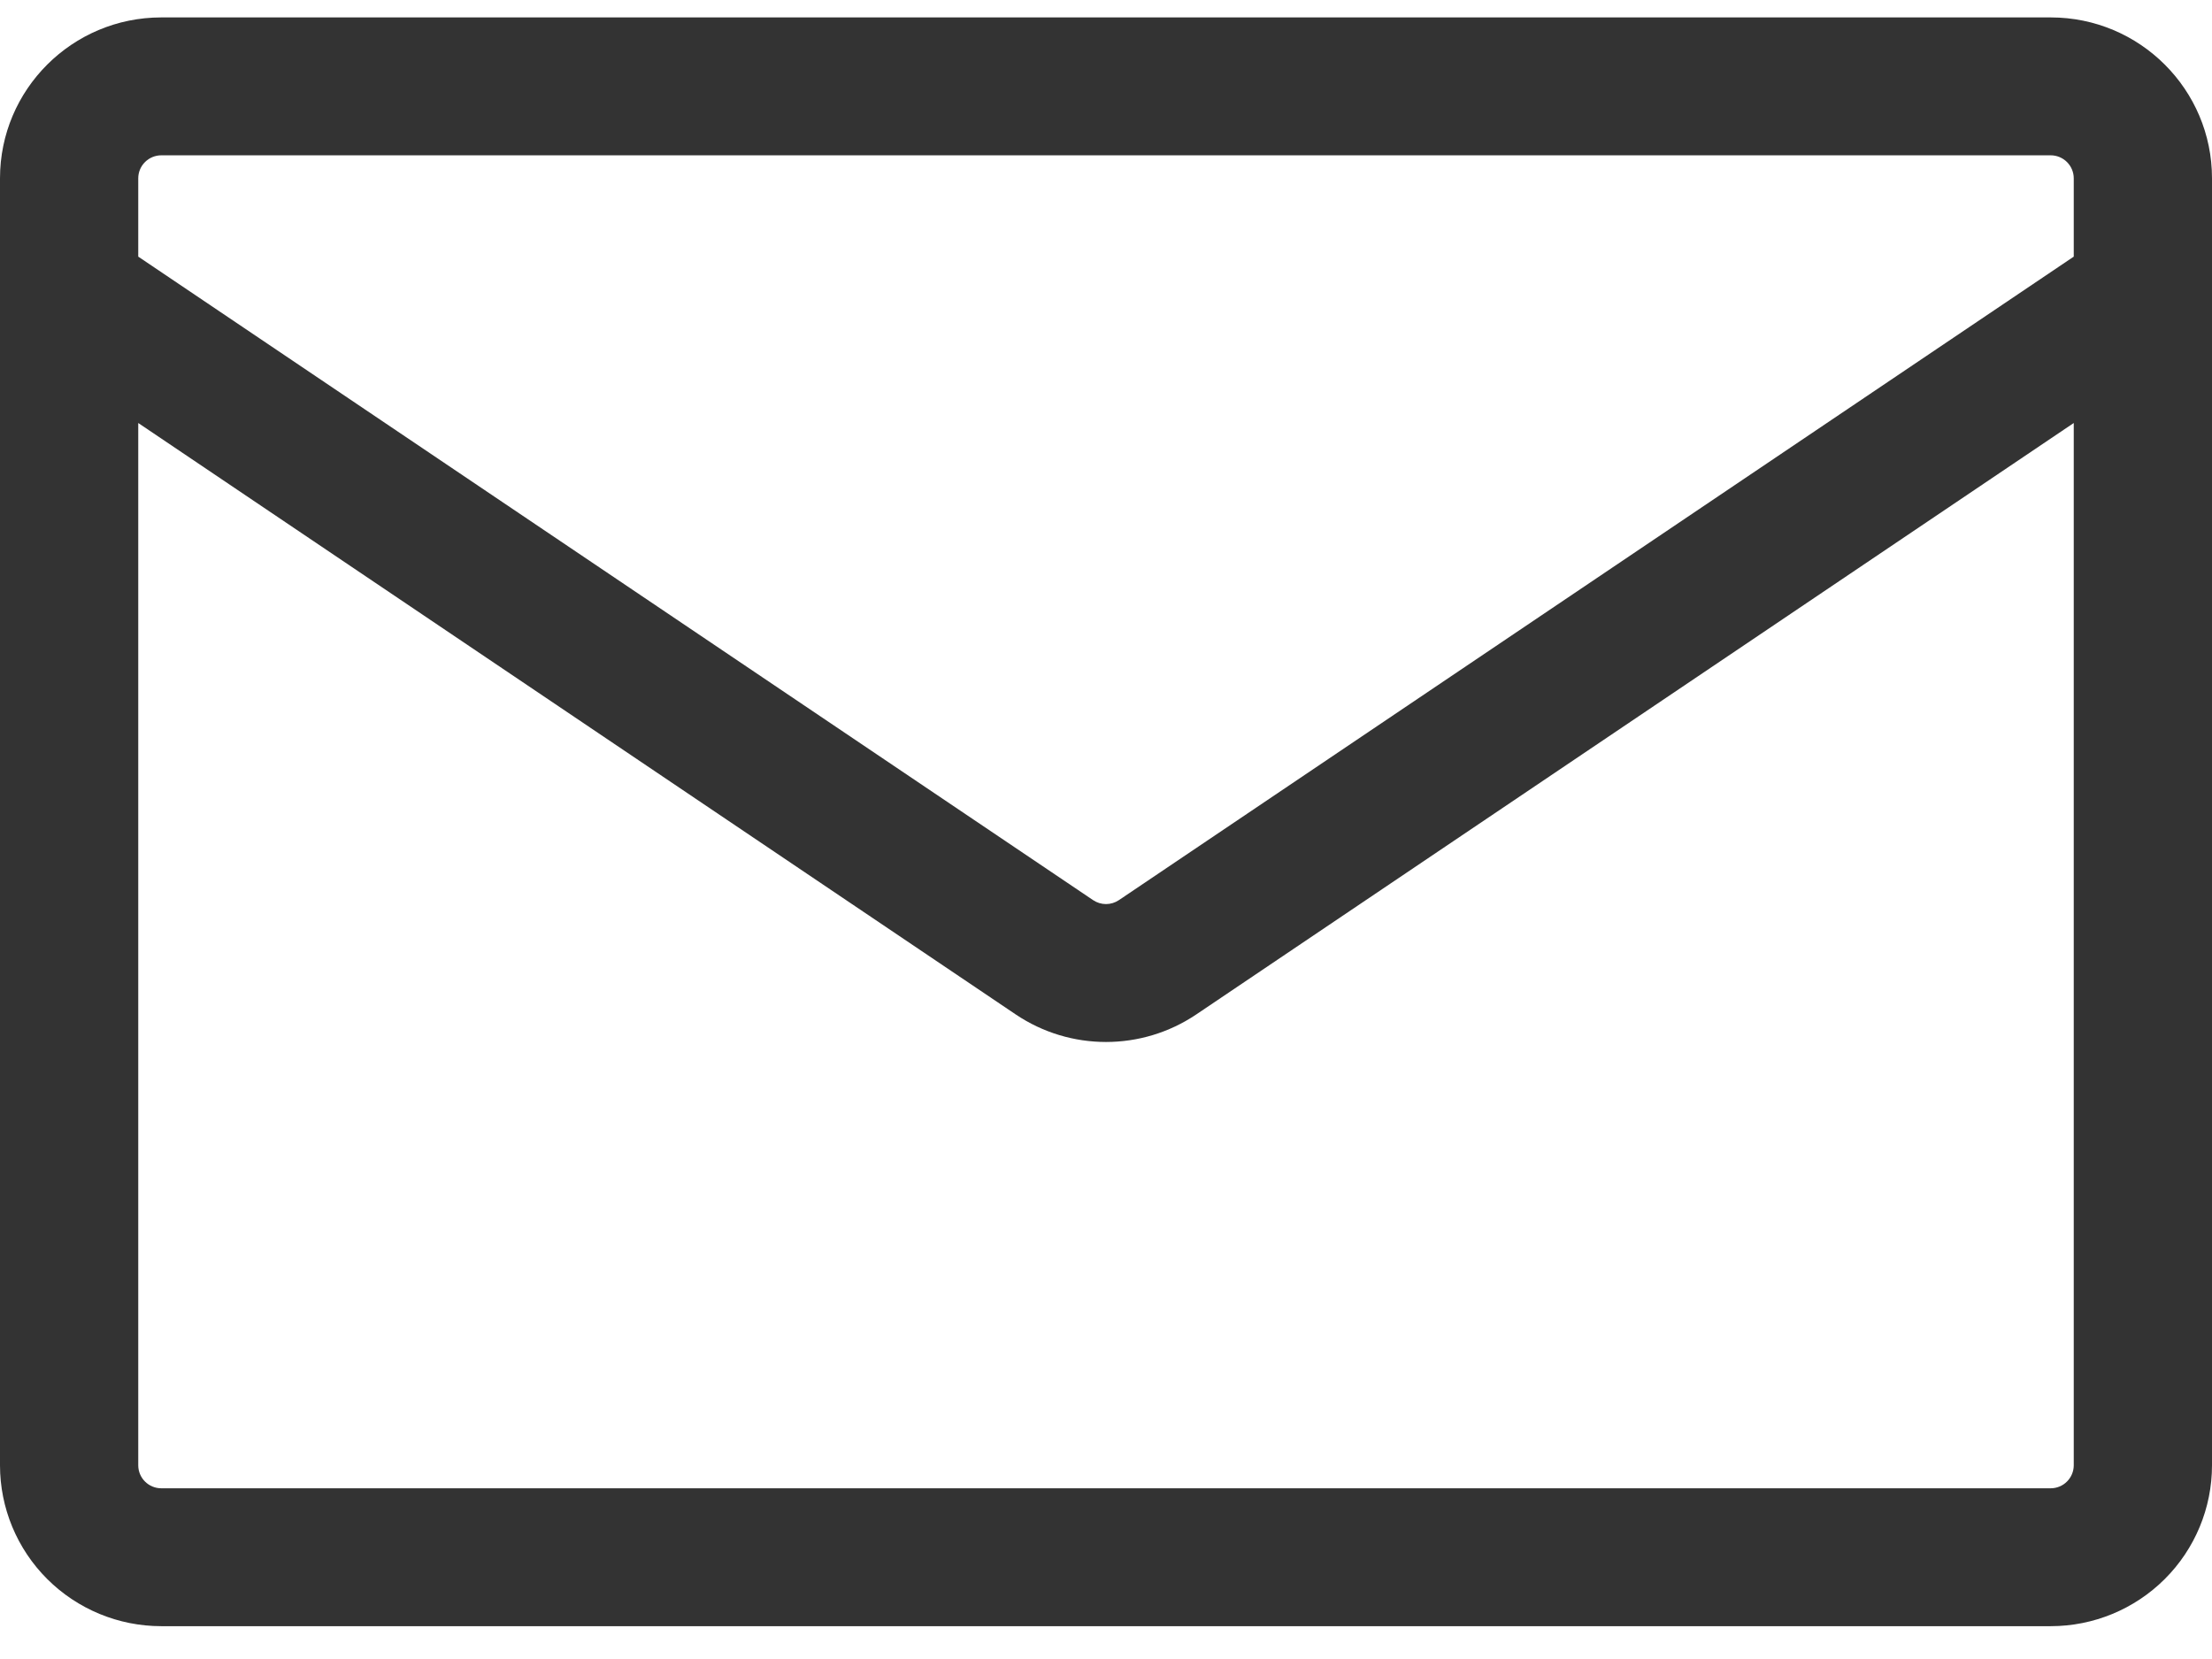 <svg width="56" height="42" viewBox="0 0 56 42" fill="none" xmlns="http://www.w3.org/2000/svg">
<path d="M4.083 0.441H51.917C54.171 0.441 56 2.266 56 4.514V37.096C56 38.176 55.57 39.212 54.804 39.976C54.038 40.74 53 41.169 51.917 41.169H4.083C3 41.169 1.962 40.74 1.196 39.976C0.43 39.212 0 38.176 0 37.096L0 4.514C0 2.266 1.829 0.441 4.083 0.441ZM3.5 10.709V37.096C3.5 37.417 3.761 37.678 4.083 37.678H51.917C52.071 37.678 52.22 37.617 52.329 37.507C52.438 37.398 52.5 37.25 52.5 37.096V10.709L30.287 25.681C28.905 26.612 27.095 26.612 25.713 25.681L3.5 10.709ZM3.5 4.514V6.497L27.673 22.788C27.77 22.853 27.884 22.888 28 22.888C28.116 22.888 28.23 22.853 28.327 22.788L52.5 6.497V4.514C52.5 4.36 52.438 4.212 52.329 4.103C52.22 3.994 52.071 3.932 51.917 3.932H4.083C3.929 3.932 3.78 3.994 3.671 4.103C3.561 4.212 3.5 4.36 3.5 4.514Z" fill="#333333"/>
</svg>
